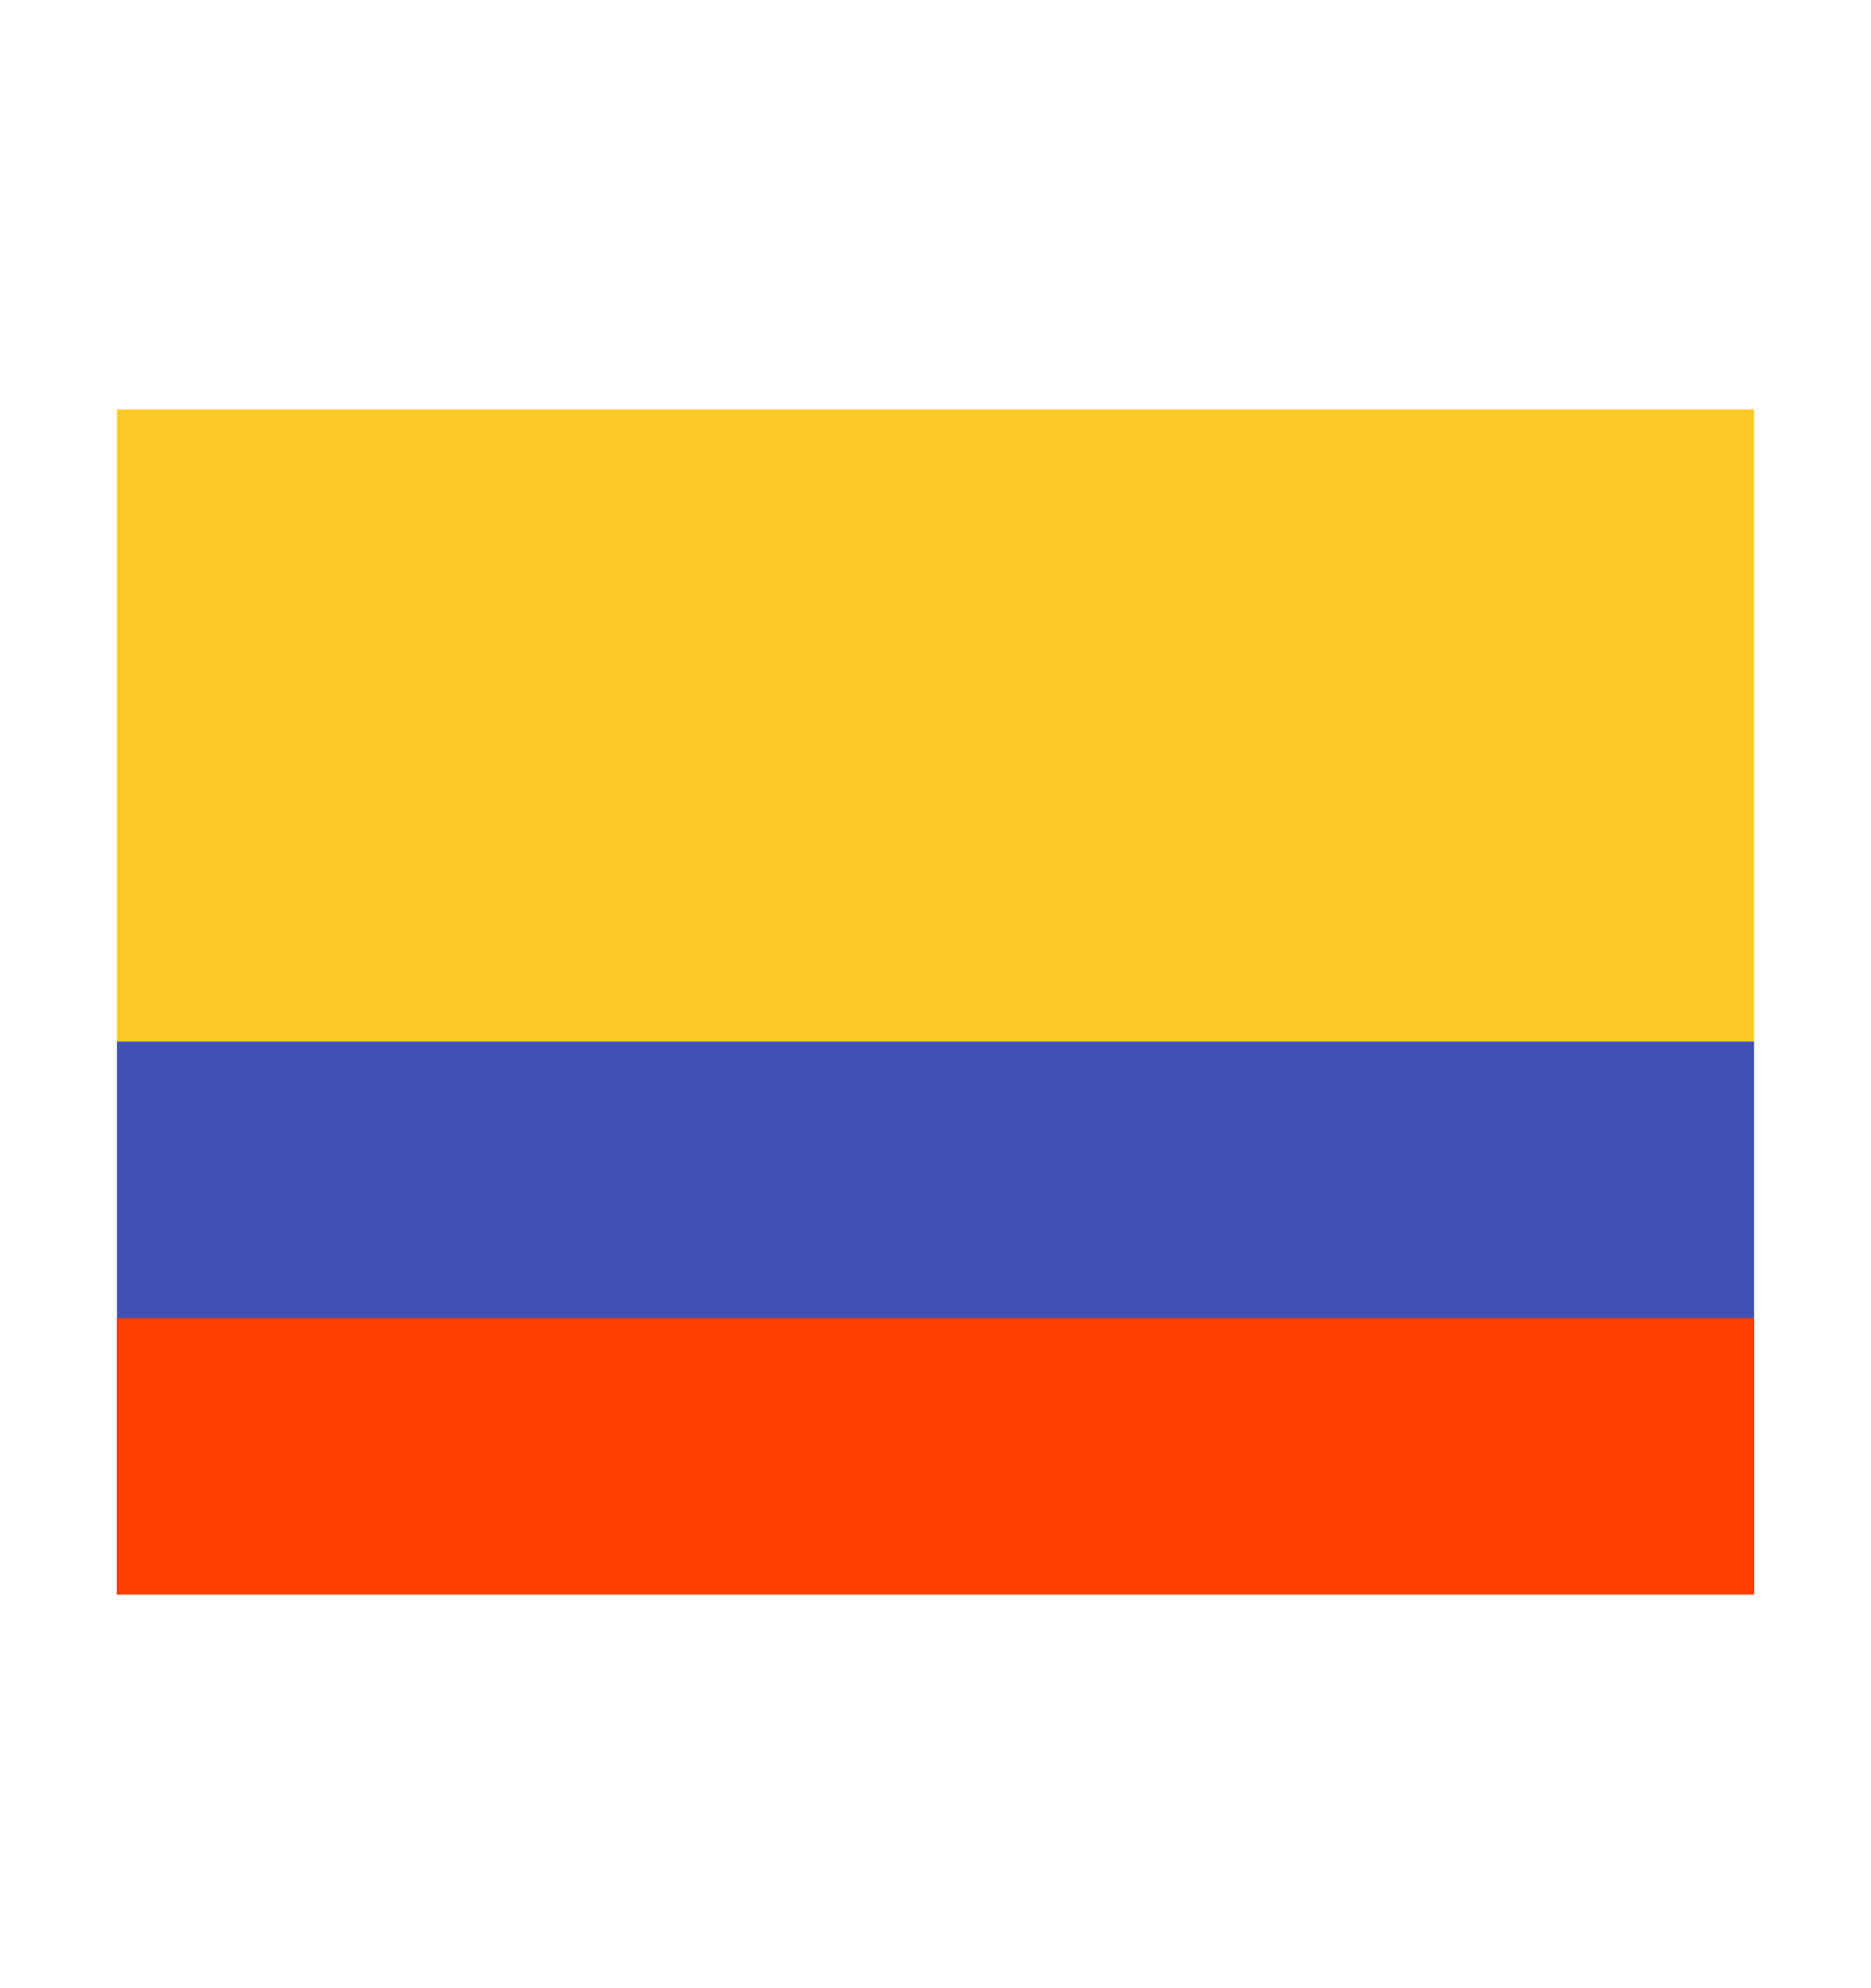 <svg fill="none" height="17" viewBox="0 0 16 17" width="16" xmlns="http://www.w3.org/2000/svg"><path d="m1 8.904h14v4.729h-14z" fill="#3f51b5"/><path d="m1 3.5h14v5.404h-14z" fill="#ffca28"/><path d="m1 11.269h14v2.365h-14z" fill="#ff3d00"/></svg>